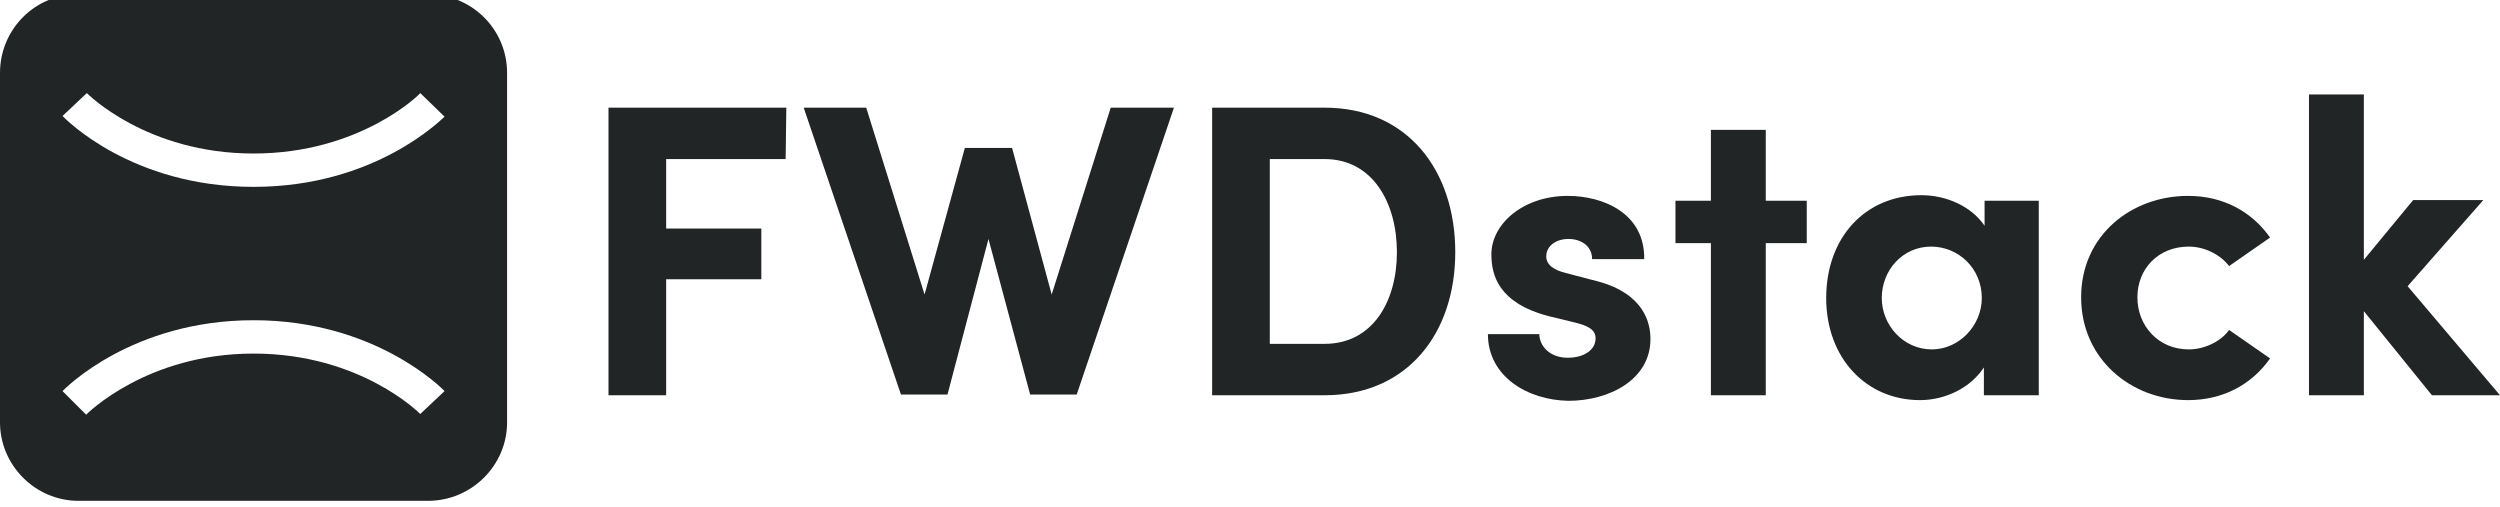 <?xml version="1.0" encoding="utf-8"?>
<!-- Generator: Adobe Illustrator 25.3.1, SVG Export Plug-In . SVG Version: 6.00 Build 0)  -->
<svg version="1.1" id="Ebene_1" xmlns="http://www.w3.org/2000/svg" xmlns:xlink="http://www.w3.org/1999/xlink" x="0px" y="0px"
	 viewBox="0 0 359.9 73" style="enable-background:new 0 0 359.9 73;" xml:space="preserve">
<style type="text/css">
	.st0{fill:#222525;}
</style>
<path class="st0" d="M61.7-0.8H11.3C5.1-0.9,0,4.2,0,10.5v50.3C0,67,5.1,72.1,11.3,72.1h50.3C67.9,72.1,73,67,73,60.8V10.5
	C73,4.2,67.9-0.8,61.7-0.8z M60.5,59.6c-0.1-0.1-8.6-8.7-24-8.7s-24,8.7-24.1,8.8L9,56.3c0.4-0.4,10-10.2,27.5-10.2
	S63.6,55.9,64,56.3L60.5,59.6z M36.5,26.9C18.9,26.9,9.4,17.1,9,16.7l3.5-3.3c0.1,0.1,8.6,8.7,24,8.7s24-8.6,24-8.7l3.5,3.4
	C63.6,17.1,54.1,26.9,36.5,26.9z"/>
<g>
	<path class="st0" d="M113.1,22.9H95.9v10h13.7v7.3H95.9v16.7h-8.3V15.5h25.6L113.1,22.9L113.1,22.9z"/>
	<path class="st0" d="M159.9,15.5h9.1l-14,41.3h-6.7l-6-22.4l-5.9,22.4h-6.7l-14-41.3h9l8.4,26.9l5.8-21.1h6.8l5.7,21.1L159.9,15.5z
		"/>
	<path class="st0" d="M190.7,15.5c11.9,0,18.8,9,18.8,20.8c0,11.7-6.9,20.6-18.8,20.6h-16.2V15.5H190.7z M190.7,49.5
		c6.9,0,10.4-6.1,10.4-13.2s-3.5-13.4-10.4-13.4h-7.9v26.6H190.7z"/>
	<path class="st0" d="M214.2,48.1h7.4c0,1.6,1.4,3.4,4.1,3.4c2.3,0,4-1.1,4-2.8c0-1.2-1-1.8-3.1-2.3l-3.7-0.9
		c-7.2-1.9-8.2-5.9-8.2-8.9c0-4.3,4.5-8.4,11-8.4c5.1,0,11.1,2.5,11,9.1h-7.5c0-1.9-1.6-2.9-3.4-2.9c-1.8,0-3.2,1-3.2,2.5
		c0,1.3,1.2,2,2.8,2.4l4.6,1.2c6.7,1.8,7.6,6,7.6,8.3c0,5.9-6,8.9-11.8,8.9C219.9,57.6,214.2,54.2,214.2,48.1z"/>
	<path class="st0" d="M260.1,28.9V35h-5.9v21.9h-7.9V35h-5.1v-6.1h5.1V18.7h7.9v10.2C254.2,28.9,260.1,28.9,260.1,28.9z"/>
	<path class="st0" d="M285.6,28.9h7.9v28h-7.9v-4c-1.9,2.9-5.5,4.7-9.2,4.7c-7.7,0-13.5-6-13.5-14.7s5.6-14.8,13.7-14.8
		c3.6,0,7.2,1.6,9.1,4.4v-3.6H285.6z M285.3,42.9c0-4.3-3.4-7.4-7.3-7.4c-4.1,0-7.1,3.4-7.1,7.4c0,3.9,3.1,7.4,7.2,7.4
		C282,50.3,285.3,46.9,285.3,42.9z"/>
	<path class="st0" d="M299.6,42.8c0-8.9,7.2-14.6,15.4-14.6c5.1,0,9.2,2.3,11.8,6l-5.9,4.1c-1.3-1.7-3.6-2.8-5.8-2.8
		c-4.4,0-7.4,3.2-7.4,7.3s3,7.5,7.4,7.5c2.2,0,4.6-1.1,5.8-2.8l5.9,4.1c-2.6,3.7-6.7,6-11.8,6C306.8,57.6,299.6,51.7,299.6,42.8z"/>
	<path class="st0" d="M359.9,56.9h-9.8l-9.8-12.1v12.1h-7.9V13.6h7.9v23.8l7.1-8.6h10.1l-10.9,12.4L359.9,56.9z"/>
</g>
</svg>
